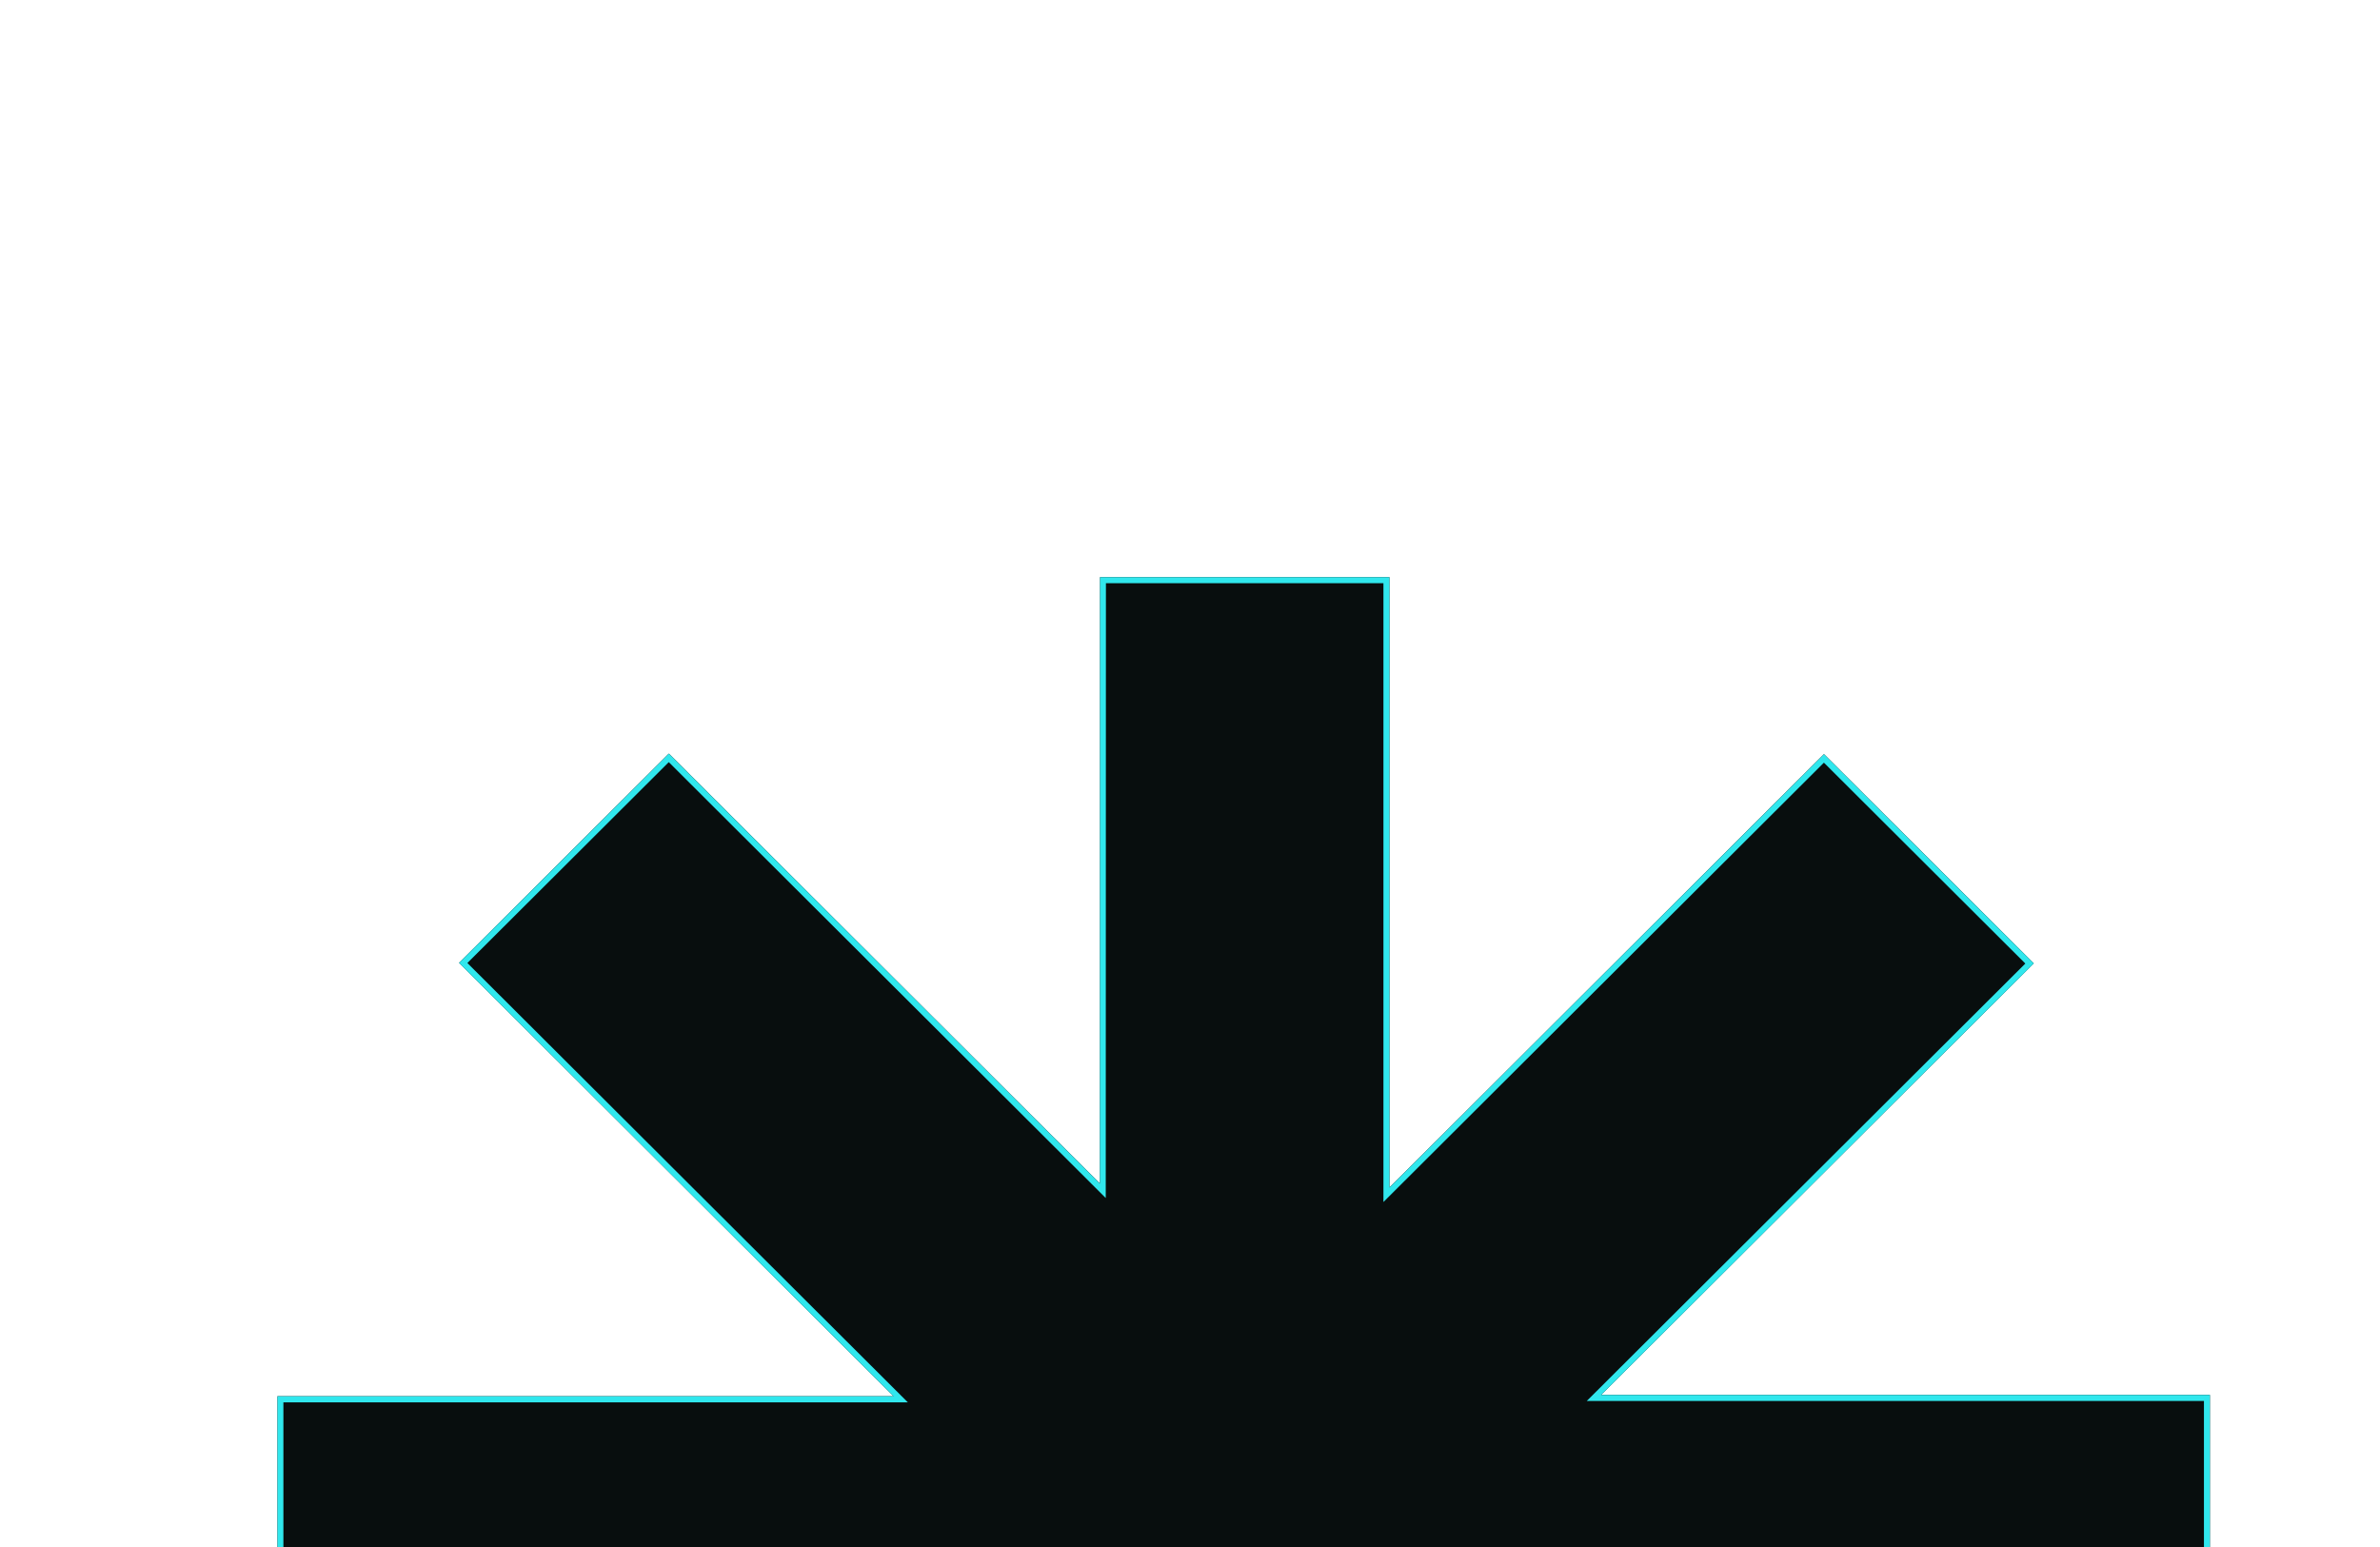 <?xml version="1.0" encoding="UTF-8"?>
<svg id="Layer_1" data-name="Layer 1" xmlns="http://www.w3.org/2000/svg" xmlns:xlink="http://www.w3.org/1999/xlink" viewBox="0 0 400 260">
  <defs>
    <style>
      .cls-1, .cls-2 {
        fill: none;
      }

      .cls-3 {
        fill: #080e0e;
      }

      .cls-3, .cls-4 {
        fill-rule: evenodd;
      }

      .cls-4 {
        fill: #30e7ed;
      }

      .cls-2 {
        clip-path: url(#clippath);
      }
    </style>
    <clipPath id="clippath">
      <rect class="cls-1" width="400" height="260"/>
    </clipPath>
  </defs>
  <g class="cls-2">
    <g>
      <path class="cls-3" d="m233.56,318.45v102.52h-48.64v-102.65l-73.03,72.88-35.26-35.2,72.97-72.82H46.63v-48.52h103.55l-73.03-72.84,35.26-35.17,72.45,72.26.02-101.92h48.64v102.59l73.03-72.84,35.26,35.17-72.71,72.52h102.31v48.51h-102.89l73.05,72.84-35.28,35.17-72.74-72.53Z"/>
      <path class="cls-4" d="m232.56,316.04l73.74,73.53,33.86-33.76-74.06-73.84h104.31v-46.51h-103.73l73.71-73.52-33.85-33.76-74.03,73.84v-104h-46.64l-.03,103.33-73.44-73.26-33.85,33.76,74.03,73.84H47.63v46.52h104.39l-73.97,73.82,33.85,33.78,74.03-73.88v104.06h46.64v-103.93Zm-120.67,75.17l-35.26-35.2,72.97-72.82H46.63v-48.52h103.55l-73.03-72.84,35.26-35.17,72.45,72.26.02-101.92h48.64v102.59l73.03-72.84,35.26,35.17-72.71,72.52h102.31v48.51h-102.89l73.05,72.84-35.28,35.17-72.74-72.53v102.52h-48.64v-102.65l-73.03,72.88Z"/>
    </g>
  </g>
</svg>